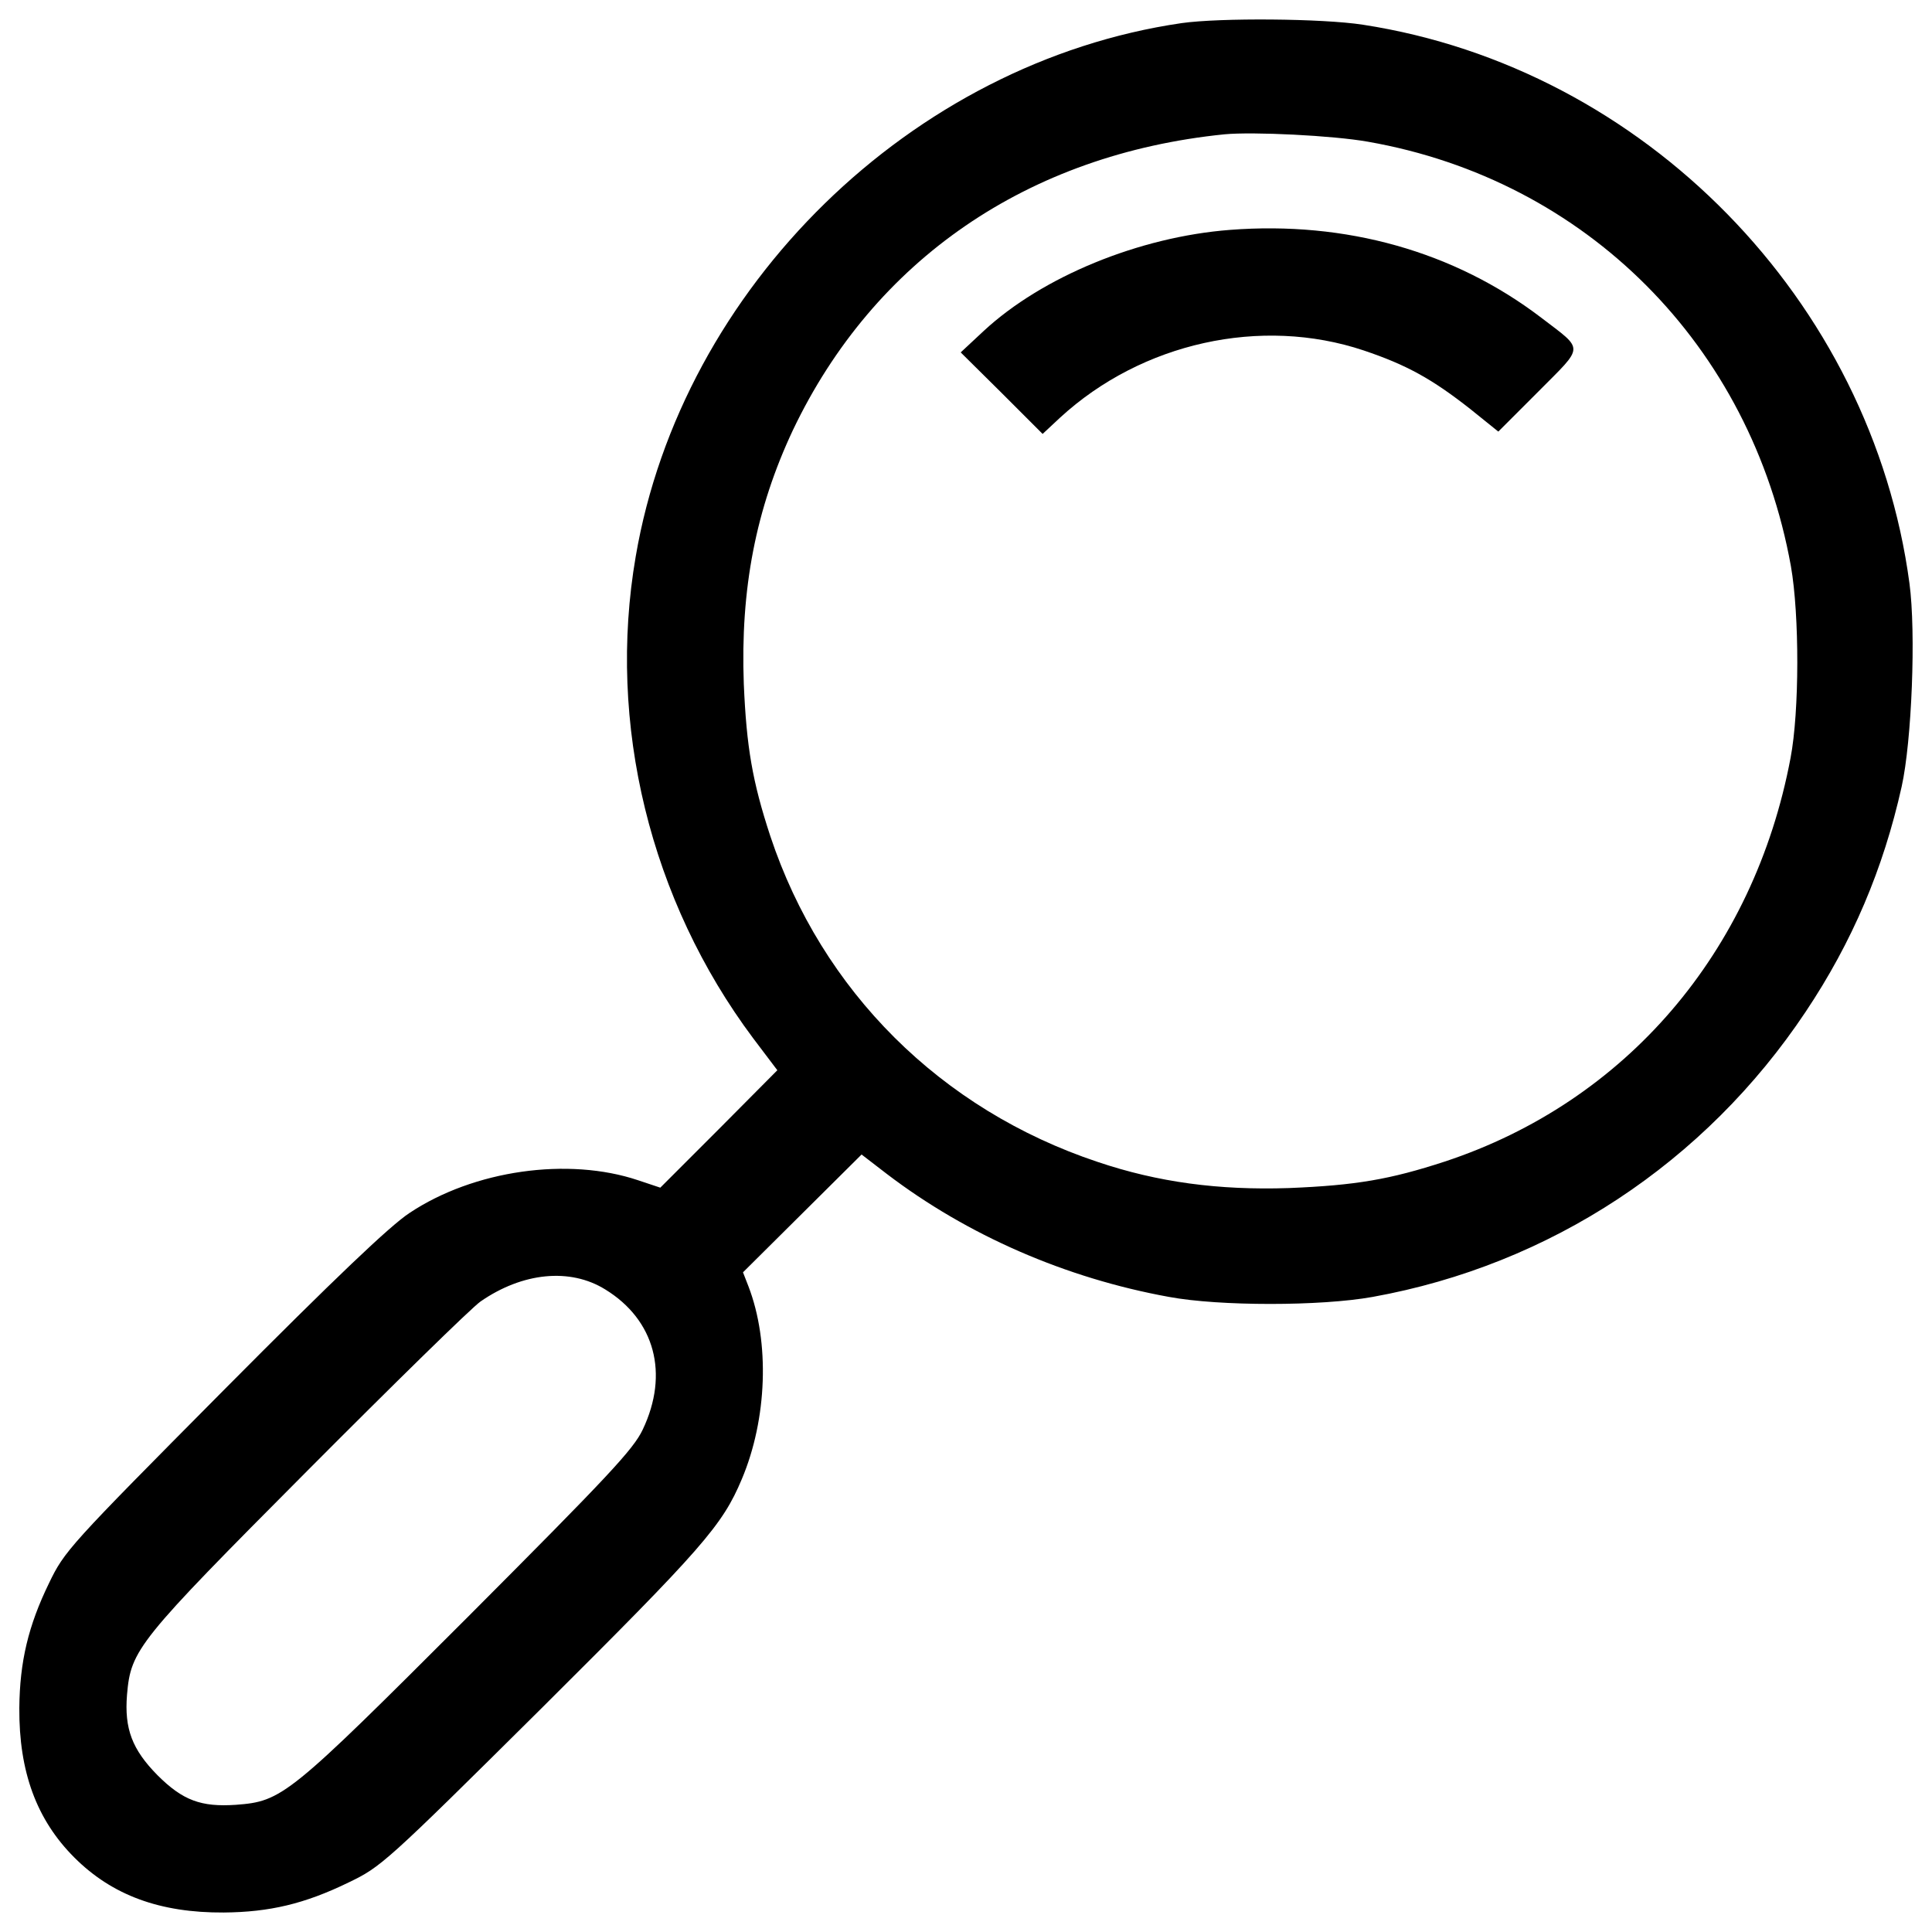 <?xml version="1.0" encoding="utf-8"?>
<!DOCTYPE svg PUBLIC "-//W3C//DTD SVG 1.1//EN" "http://www.w3.org/Graphics/SVG/1.1/DTD/svg11.dtd">
<svg fill="#000000" width="800px" height="800px" viewBox="0 0 1000 1000" version="1.1" xmlns="http://www.w3.org/2000/svg" xmlns:xlink="http://www.w3.org/1999/xlink"  enable-background="new 0 0 1000 1000" xml:space="preserve">
<g>
<g transform="translate(0,511) scale(0.1,-0.1)">
<path d="M6115.5,4990.3c-1397.4-204-2586.7-1367.1-2825-2760.4c-149.4-866.3,74.7-1781,607.8-2493.8l125.2-165.6l-302.9-304.9l-302.9-302.9l-115.1,38.4c-361.5,121.2-850.1,52.5-1183.3-169.6c-101-66.6-381.6-333.2-963.2-918.8c-799.6-805.7-821.9-829.9-902.6-997.5c-107-220.1-151.4-405.9-153.5-646.2c-2-329.1,88.8-577.5,284.7-773.4c195.9-195.9,444.2-286.7,773.4-284.7c236.3,2,418,44.4,646.2,155.5c167.6,80.8,187.8,96.9,997.5,900.6c836,831.9,937,947,1037.9,1187.3c131.3,311,145.4,708.8,34.3,997.5l-28.3,72.7l306.9,304.9l306.9,304.9l131.3-101c416-317,924.8-539.1,1459.9-636.1c260.5-48.5,785.5-48.5,1054.1,0c918.8,165.6,1720.4,694.6,2241.4,1476.1c240.3,359.4,401.8,739.1,496.7,1165.1c52.5,236.3,74.7,797.6,40.4,1052.1c-195.8,1464-1373.1,2667.5-2829,2891.6C6844.5,5014.5,6315.4,5018.6,6115.5,4990.3z M7080.8,4376.4c1128.8-197.9,1983-1054.1,2188.9-2197c44.4-252.4,44.4-751.2-2-993.5c-189.8-1005.6-854.2-1779-1789.1-2088c-284.7-92.9-460.4-123.2-807.7-137.3c-363.5-12.1-678.5,30.3-989.5,135.3C4869.6-633.5,4253.7-19.6,3987.2,782.1c-92.9,282.7-123.2,460.4-137.3,787.5c-18.2,492.7,62.6,906.7,254.4,1314.6c420,880.4,1215.6,1427.6,2233.3,1530.6C6485.1,4428.9,6899,4408.8,7080.8,4376.4z M3133-1564.3c256.5-157.5,331.2-436.2,193.9-724.9c-48.5-103-177.7-240.3-904.6-969.2c-930.9-930.9-961.2-955.1-1201.5-973.3c-179.7-12.1-274.6,22.2-405.9,153.5c-131.3,133.3-171.6,240.3-157.5,416c20.2,234.2,52.5,274.6,932.9,1159.1c446.3,448.3,848.1,842.1,896.6,876.4C2704.9-1475.5,2951.3-1451.3,3133-1564.3z"/>
<path d="M6365.9,3920.1c-470.5-36.3-971.3-242.3-1274.2-523L4972.6,3286l212-210l212-212l90.9,84.8c422,387.7,1039.9,525,1571,347.3c222.1-74.7,353.4-147.4,551.3-302.9l145.4-117.1l208,208c238.3,240.3,238.3,210,14.1,381.6C7527,3809,6965.6,3966.5,6365.9,3920.1z"/>
</g>
</g>
</svg>